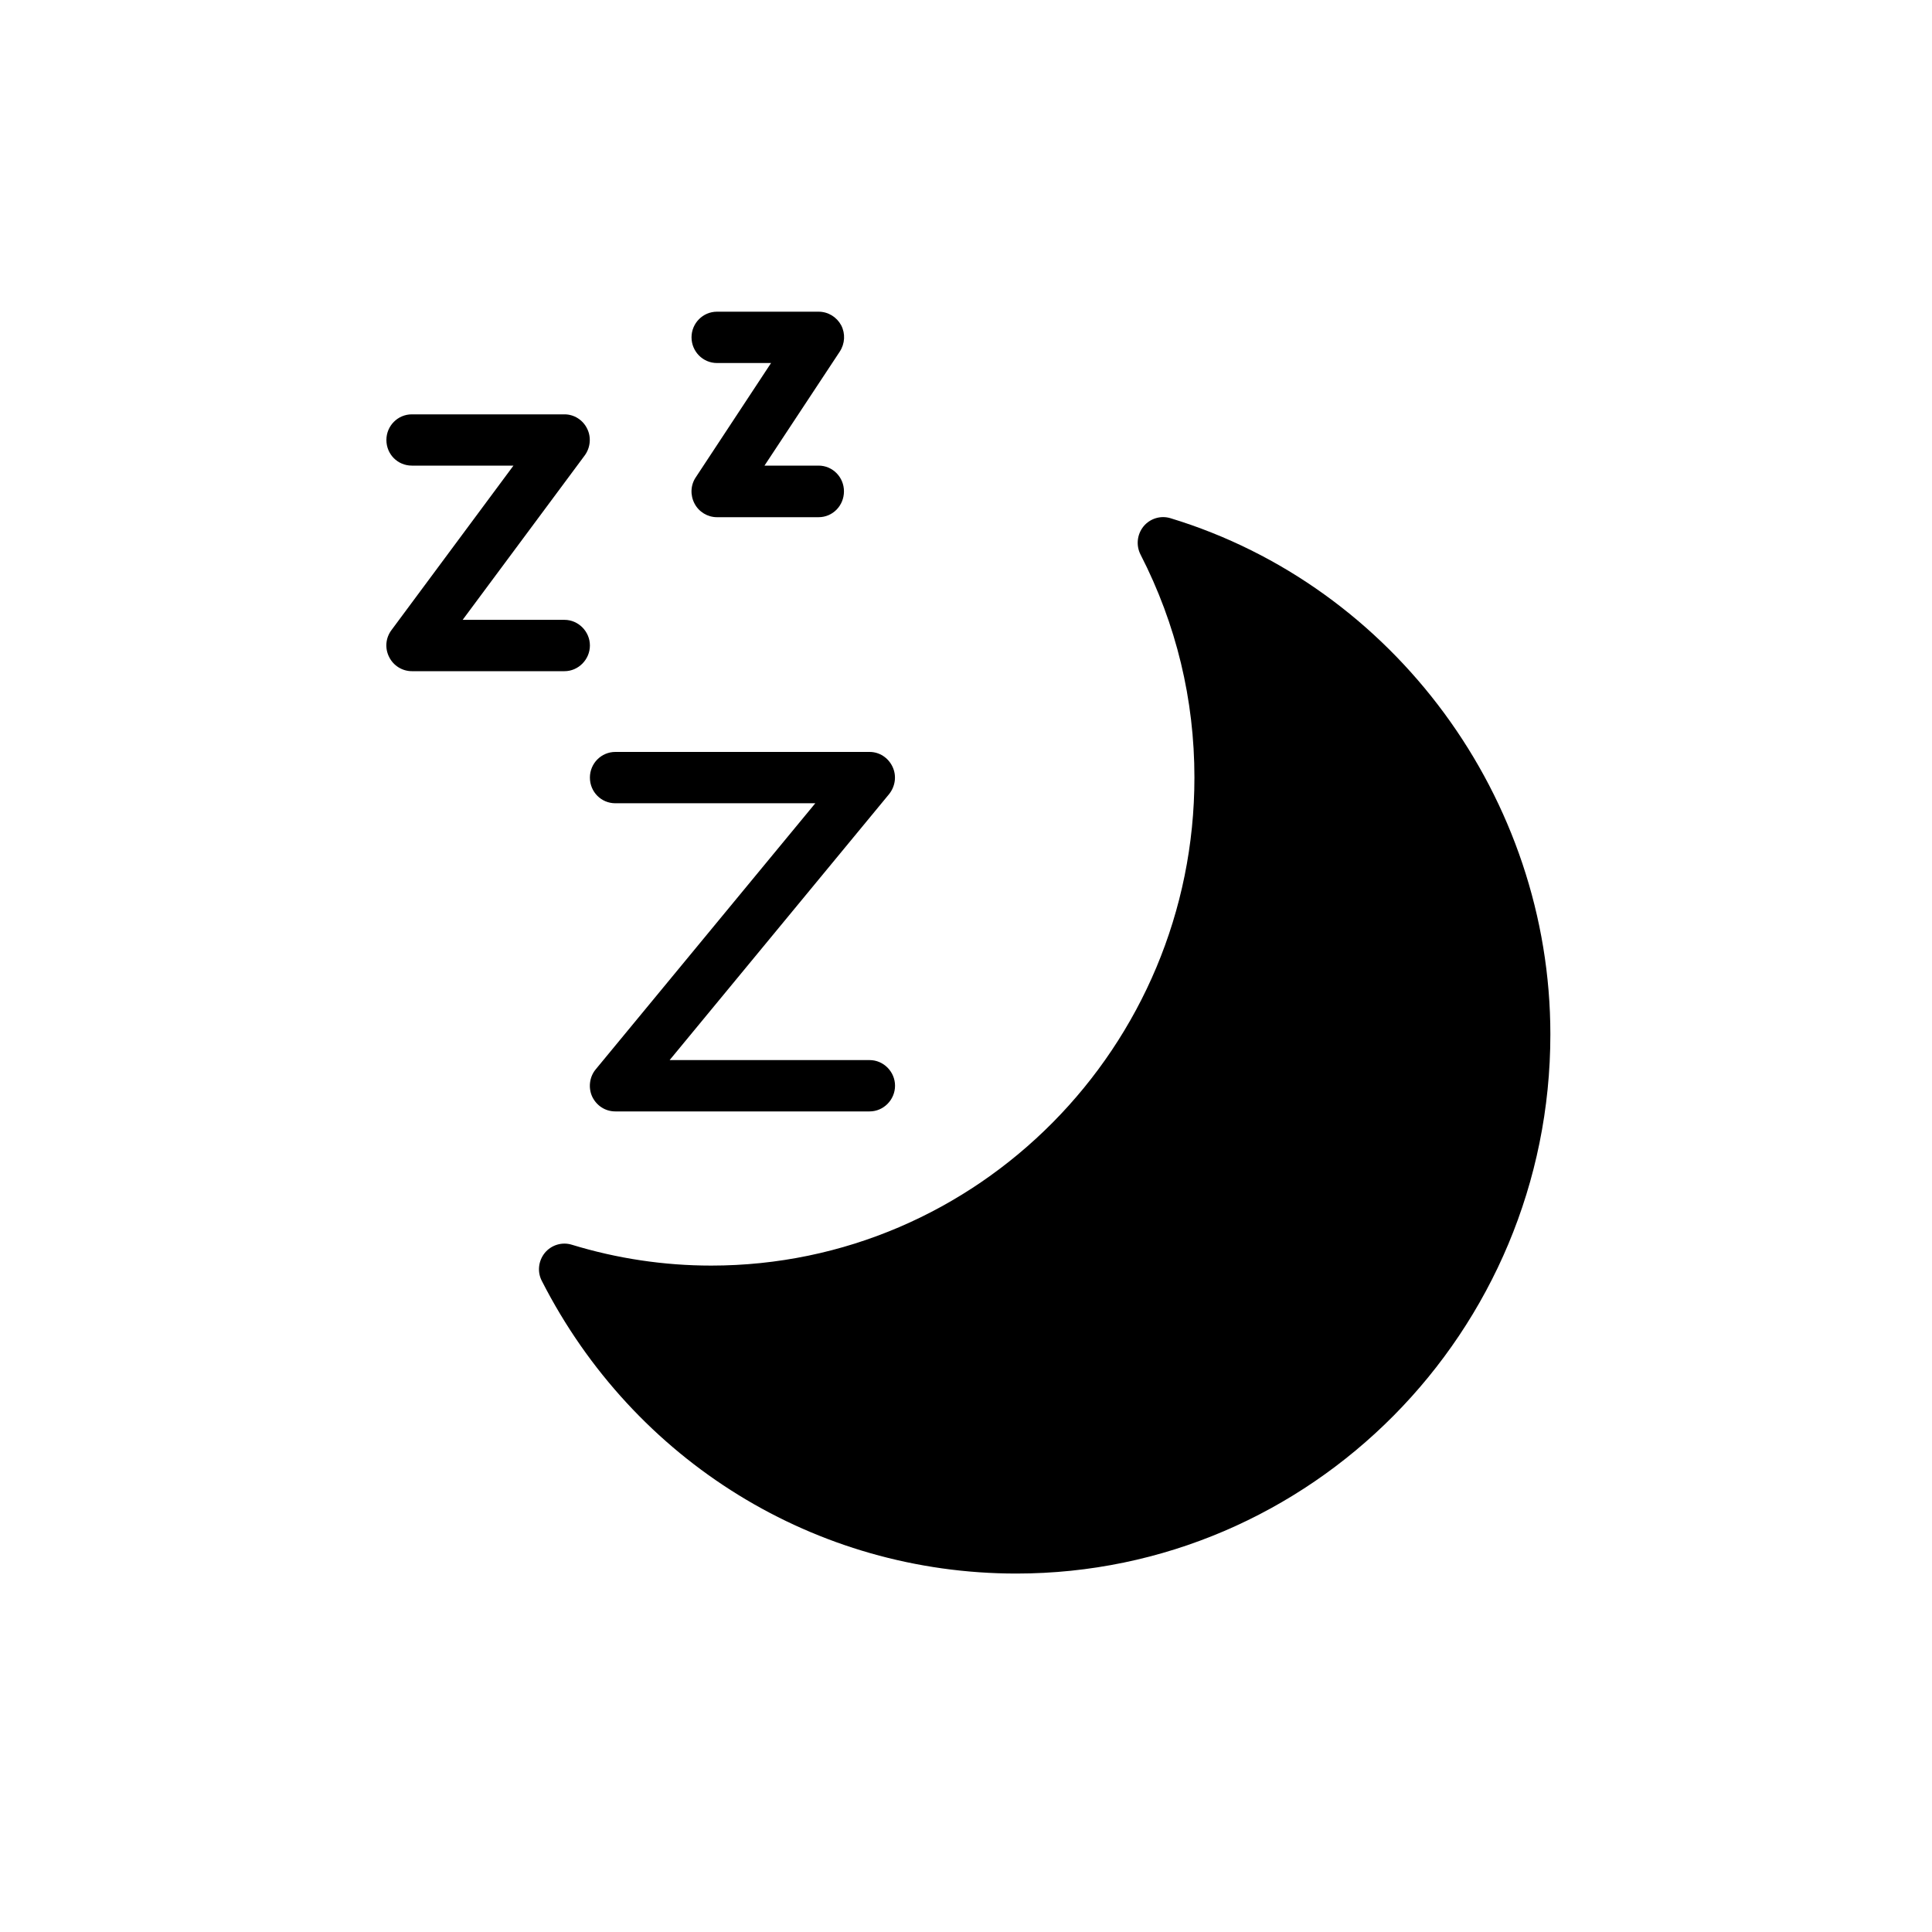 <svg xmlns="http://www.w3.org/2000/svg" xmlns:xlink="http://www.w3.org/1999/xlink" width="40" zoomAndPan="magnify" viewBox="0 0 30 30" height="40" preserveAspectRatio="xMidYMid meet" version="1.2"><defs><clipPath id="f37fba0aae"><path d="M 8 8 L 24.098 8 L 24.098 24.438 L 8 24.438 Z M 8 8 "/></clipPath><clipPath id="003badc86a"><path d="M 10 4.84 L 14 4.84 L 14 9 L 10 9 Z M 10 4.84 "/></clipPath></defs><g id="a88c0b6893"><g clip-rule="nonzero" clip-path="url(#f37fba0aae)"><path style=" stroke:none;fill-rule:nonzero;fill:#000000;fill-opacity:1;" d="M 18.176 8.047 C 18.023 8 17.859 8.051 17.758 8.172 C 17.656 8.297 17.637 8.469 17.711 8.613 C 18.266 9.695 18.547 10.863 18.547 12.074 C 18.547 16.254 15.18 19.652 11.043 19.652 C 10.312 19.652 9.582 19.543 8.879 19.328 C 8.727 19.281 8.562 19.332 8.461 19.453 C 8.359 19.578 8.34 19.75 8.414 19.891 C 9.844 22.695 12.668 24.434 15.781 24.434 C 20.355 24.434 24.074 20.68 24.074 16.062 C 24.074 12.398 21.648 9.102 18.176 8.047 Z M 18.176 8.047 "/></g><path style=" stroke:none;fill-rule:nonzero;fill:#000000;fill-opacity:1;" d="M 9.555 12.473 L 12.66 12.473 L 9.25 16.605 C 9.152 16.723 9.133 16.891 9.195 17.027 C 9.262 17.168 9.398 17.258 9.555 17.258 L 13.504 17.258 C 13.719 17.258 13.898 17.078 13.898 16.859 C 13.898 16.641 13.719 16.461 13.504 16.461 L 10.398 16.461 L 13.805 12.332 C 13.902 12.211 13.926 12.047 13.859 11.906 C 13.793 11.766 13.656 11.676 13.504 11.676 L 9.555 11.676 C 9.336 11.676 9.16 11.855 9.16 12.074 C 9.16 12.297 9.336 12.473 9.555 12.473 Z M 9.555 12.473 "/><path style=" stroke:none;fill-rule:nonzero;fill:#000000;fill-opacity:1;" d="M 9.16 10.023 C 9.16 9.805 8.98 9.625 8.766 9.625 L 7.184 9.625 L 9.078 7.074 C 9.168 6.953 9.184 6.789 9.117 6.656 C 9.051 6.52 8.914 6.434 8.766 6.434 L 6.395 6.434 C 6.176 6.434 6 6.613 6 6.832 C 6 7.055 6.176 7.23 6.395 7.23 L 7.973 7.23 L 6.078 9.785 C 5.988 9.906 5.973 10.066 6.043 10.203 C 6.109 10.336 6.246 10.422 6.395 10.422 L 8.766 10.422 C 8.98 10.422 9.16 10.242 9.16 10.023 Z M 9.16 10.023 "/><g clip-rule="nonzero" clip-path="url(#003badc86a)"><path style=" stroke:none;fill-rule:nonzero;fill:#000000;fill-opacity:1;" d="M 11.133 5.637 L 11.973 5.637 L 10.805 7.41 C 10.723 7.531 10.715 7.688 10.785 7.82 C 10.852 7.949 10.988 8.031 11.133 8.031 L 12.711 8.031 C 12.93 8.031 13.105 7.852 13.105 7.629 C 13.105 7.41 12.93 7.23 12.711 7.23 L 11.871 7.23 L 13.039 5.461 C 13.121 5.336 13.129 5.18 13.062 5.051 C 12.992 4.922 12.859 4.84 12.711 4.84 L 11.133 4.84 C 10.914 4.84 10.738 5.02 10.738 5.238 C 10.738 5.457 10.914 5.637 11.133 5.637 Z M 11.133 5.637 "/></g></g></svg>